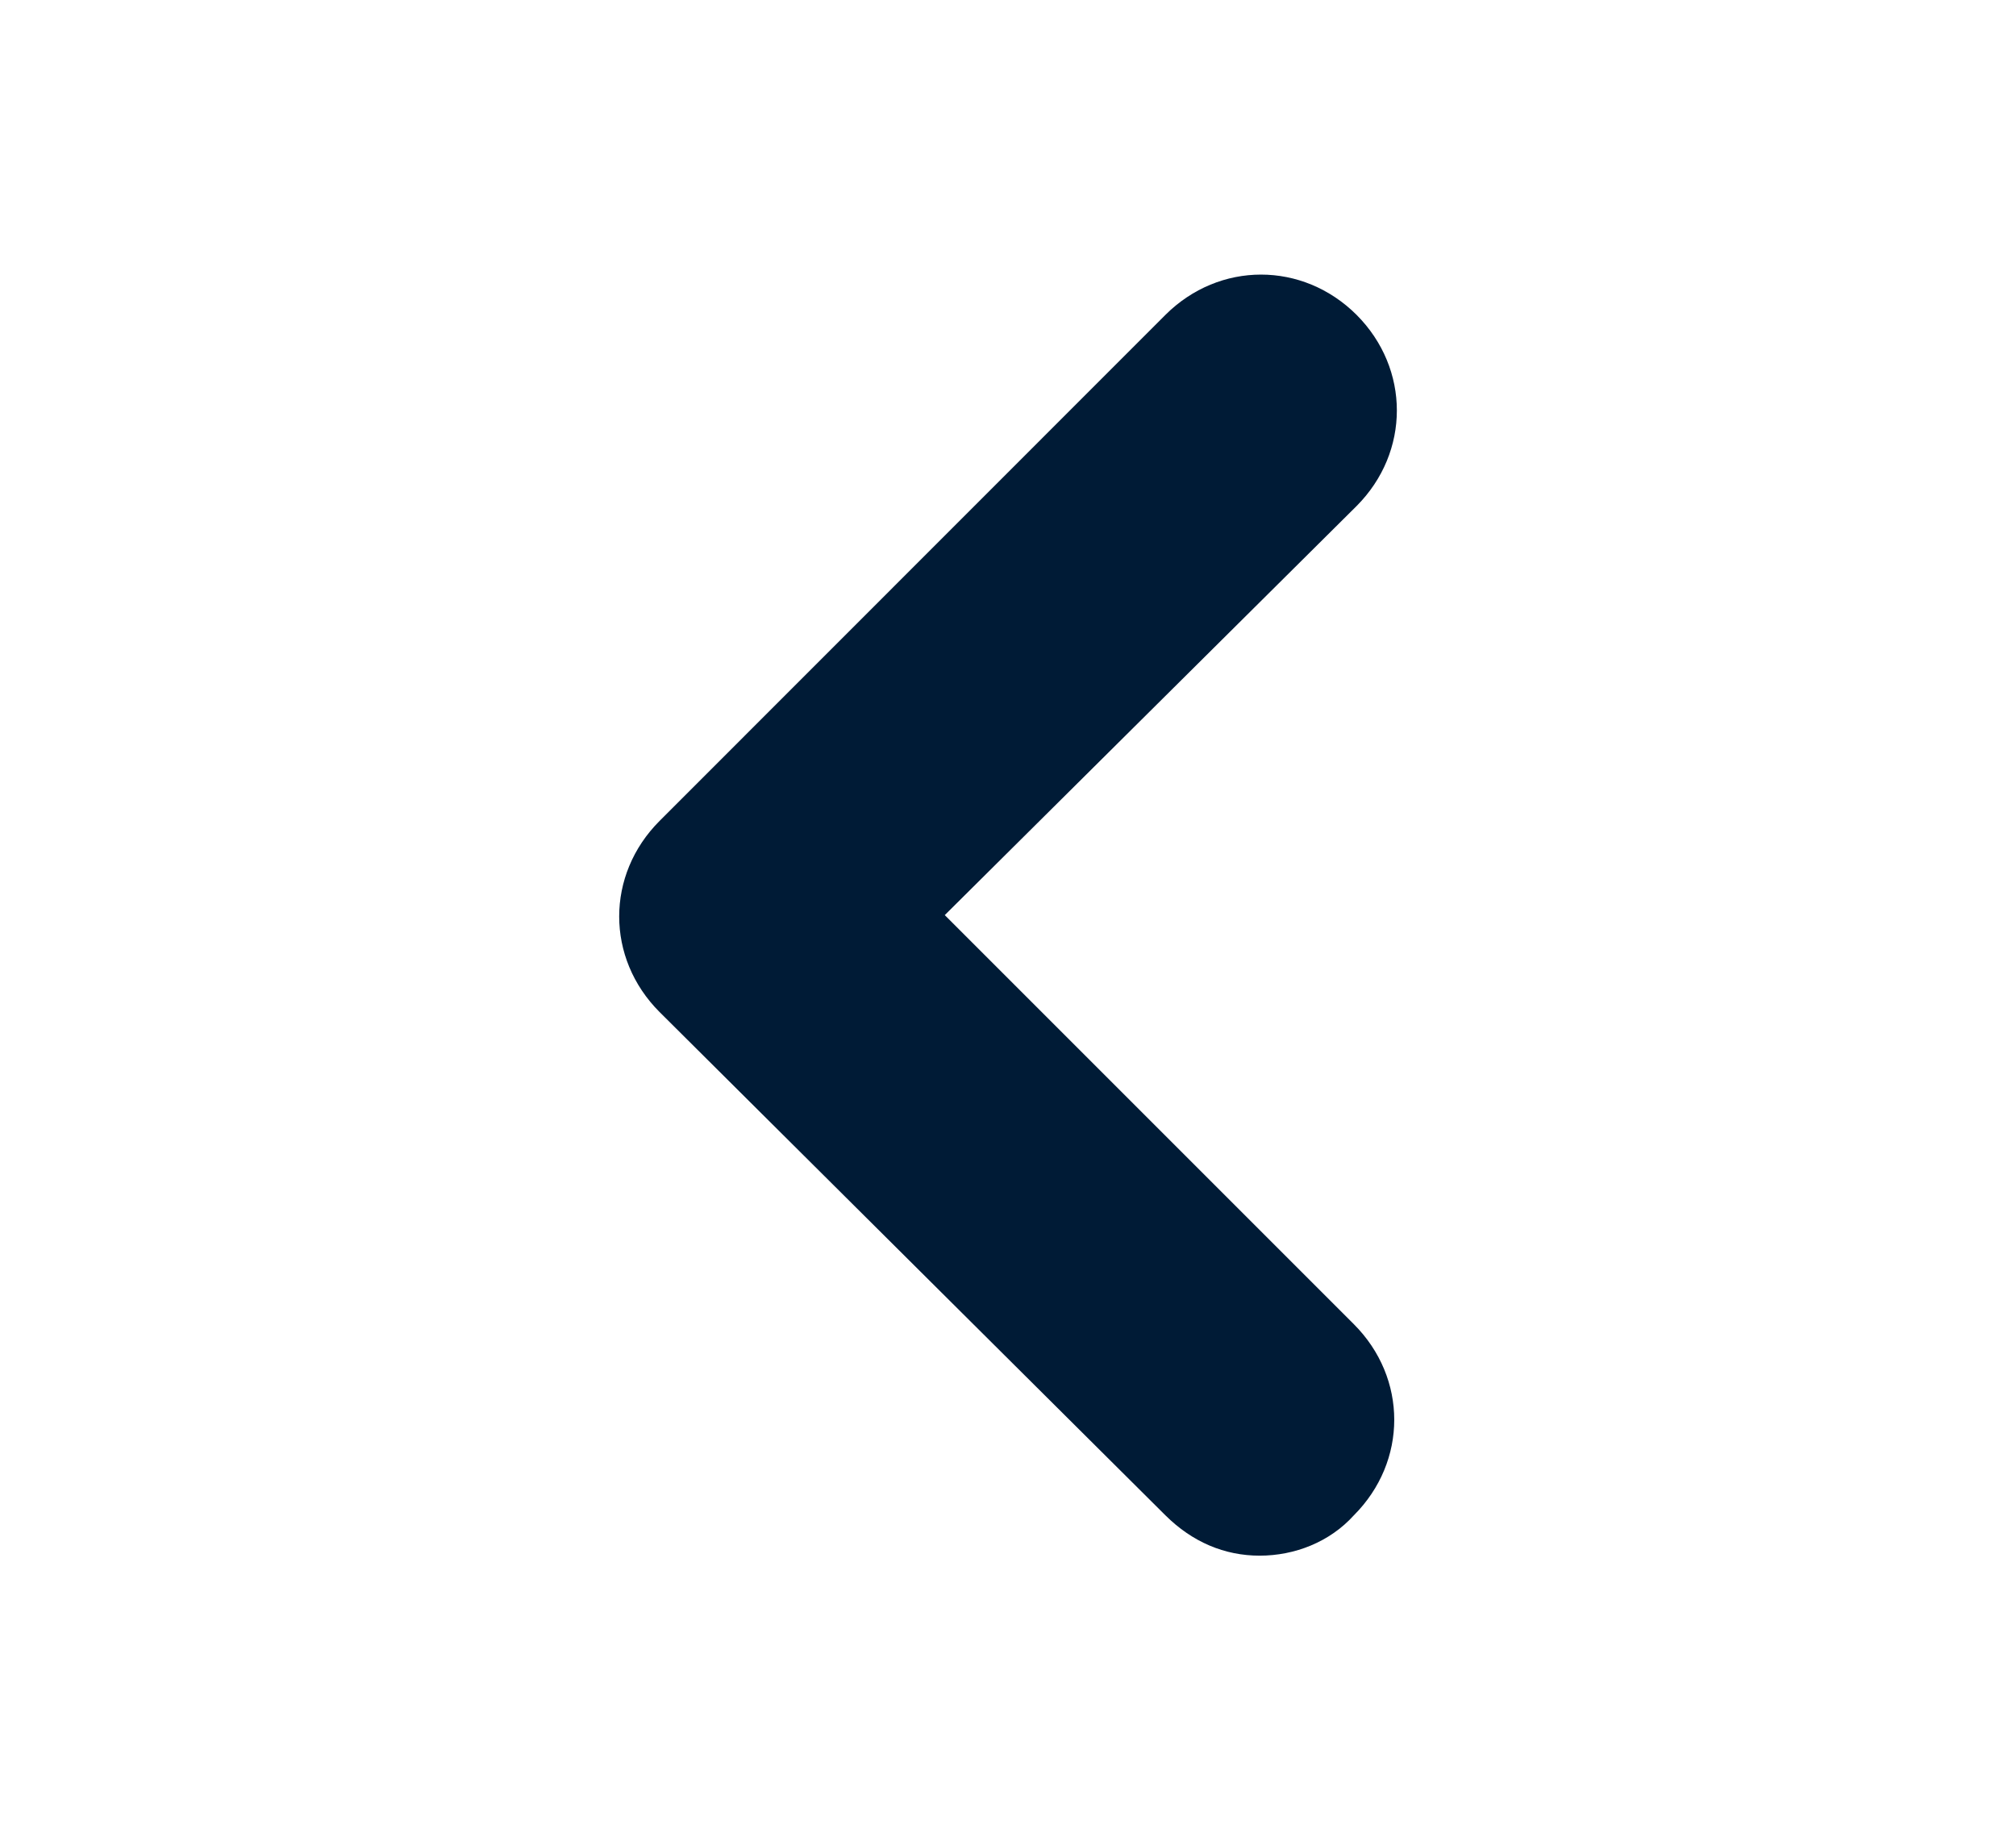 <svg width="11" height="10" viewBox="0 0 11 10" fill="none" xmlns="http://www.w3.org/2000/svg">
<path d="M6.873 8.488C7.064 8.488 7.255 8.414 7.387 8.268C7.681 7.974 7.681 7.519 7.387 7.225L5.155 4.993L7.402 2.761C7.695 2.467 7.695 2.012 7.402 1.718C7.108 1.425 6.653 1.425 6.359 1.718L3.599 4.479C3.305 4.773 3.305 5.228 3.599 5.522L6.359 8.268C6.506 8.414 6.682 8.488 6.873 8.488Z" fill="#001B36"/>
</svg>
